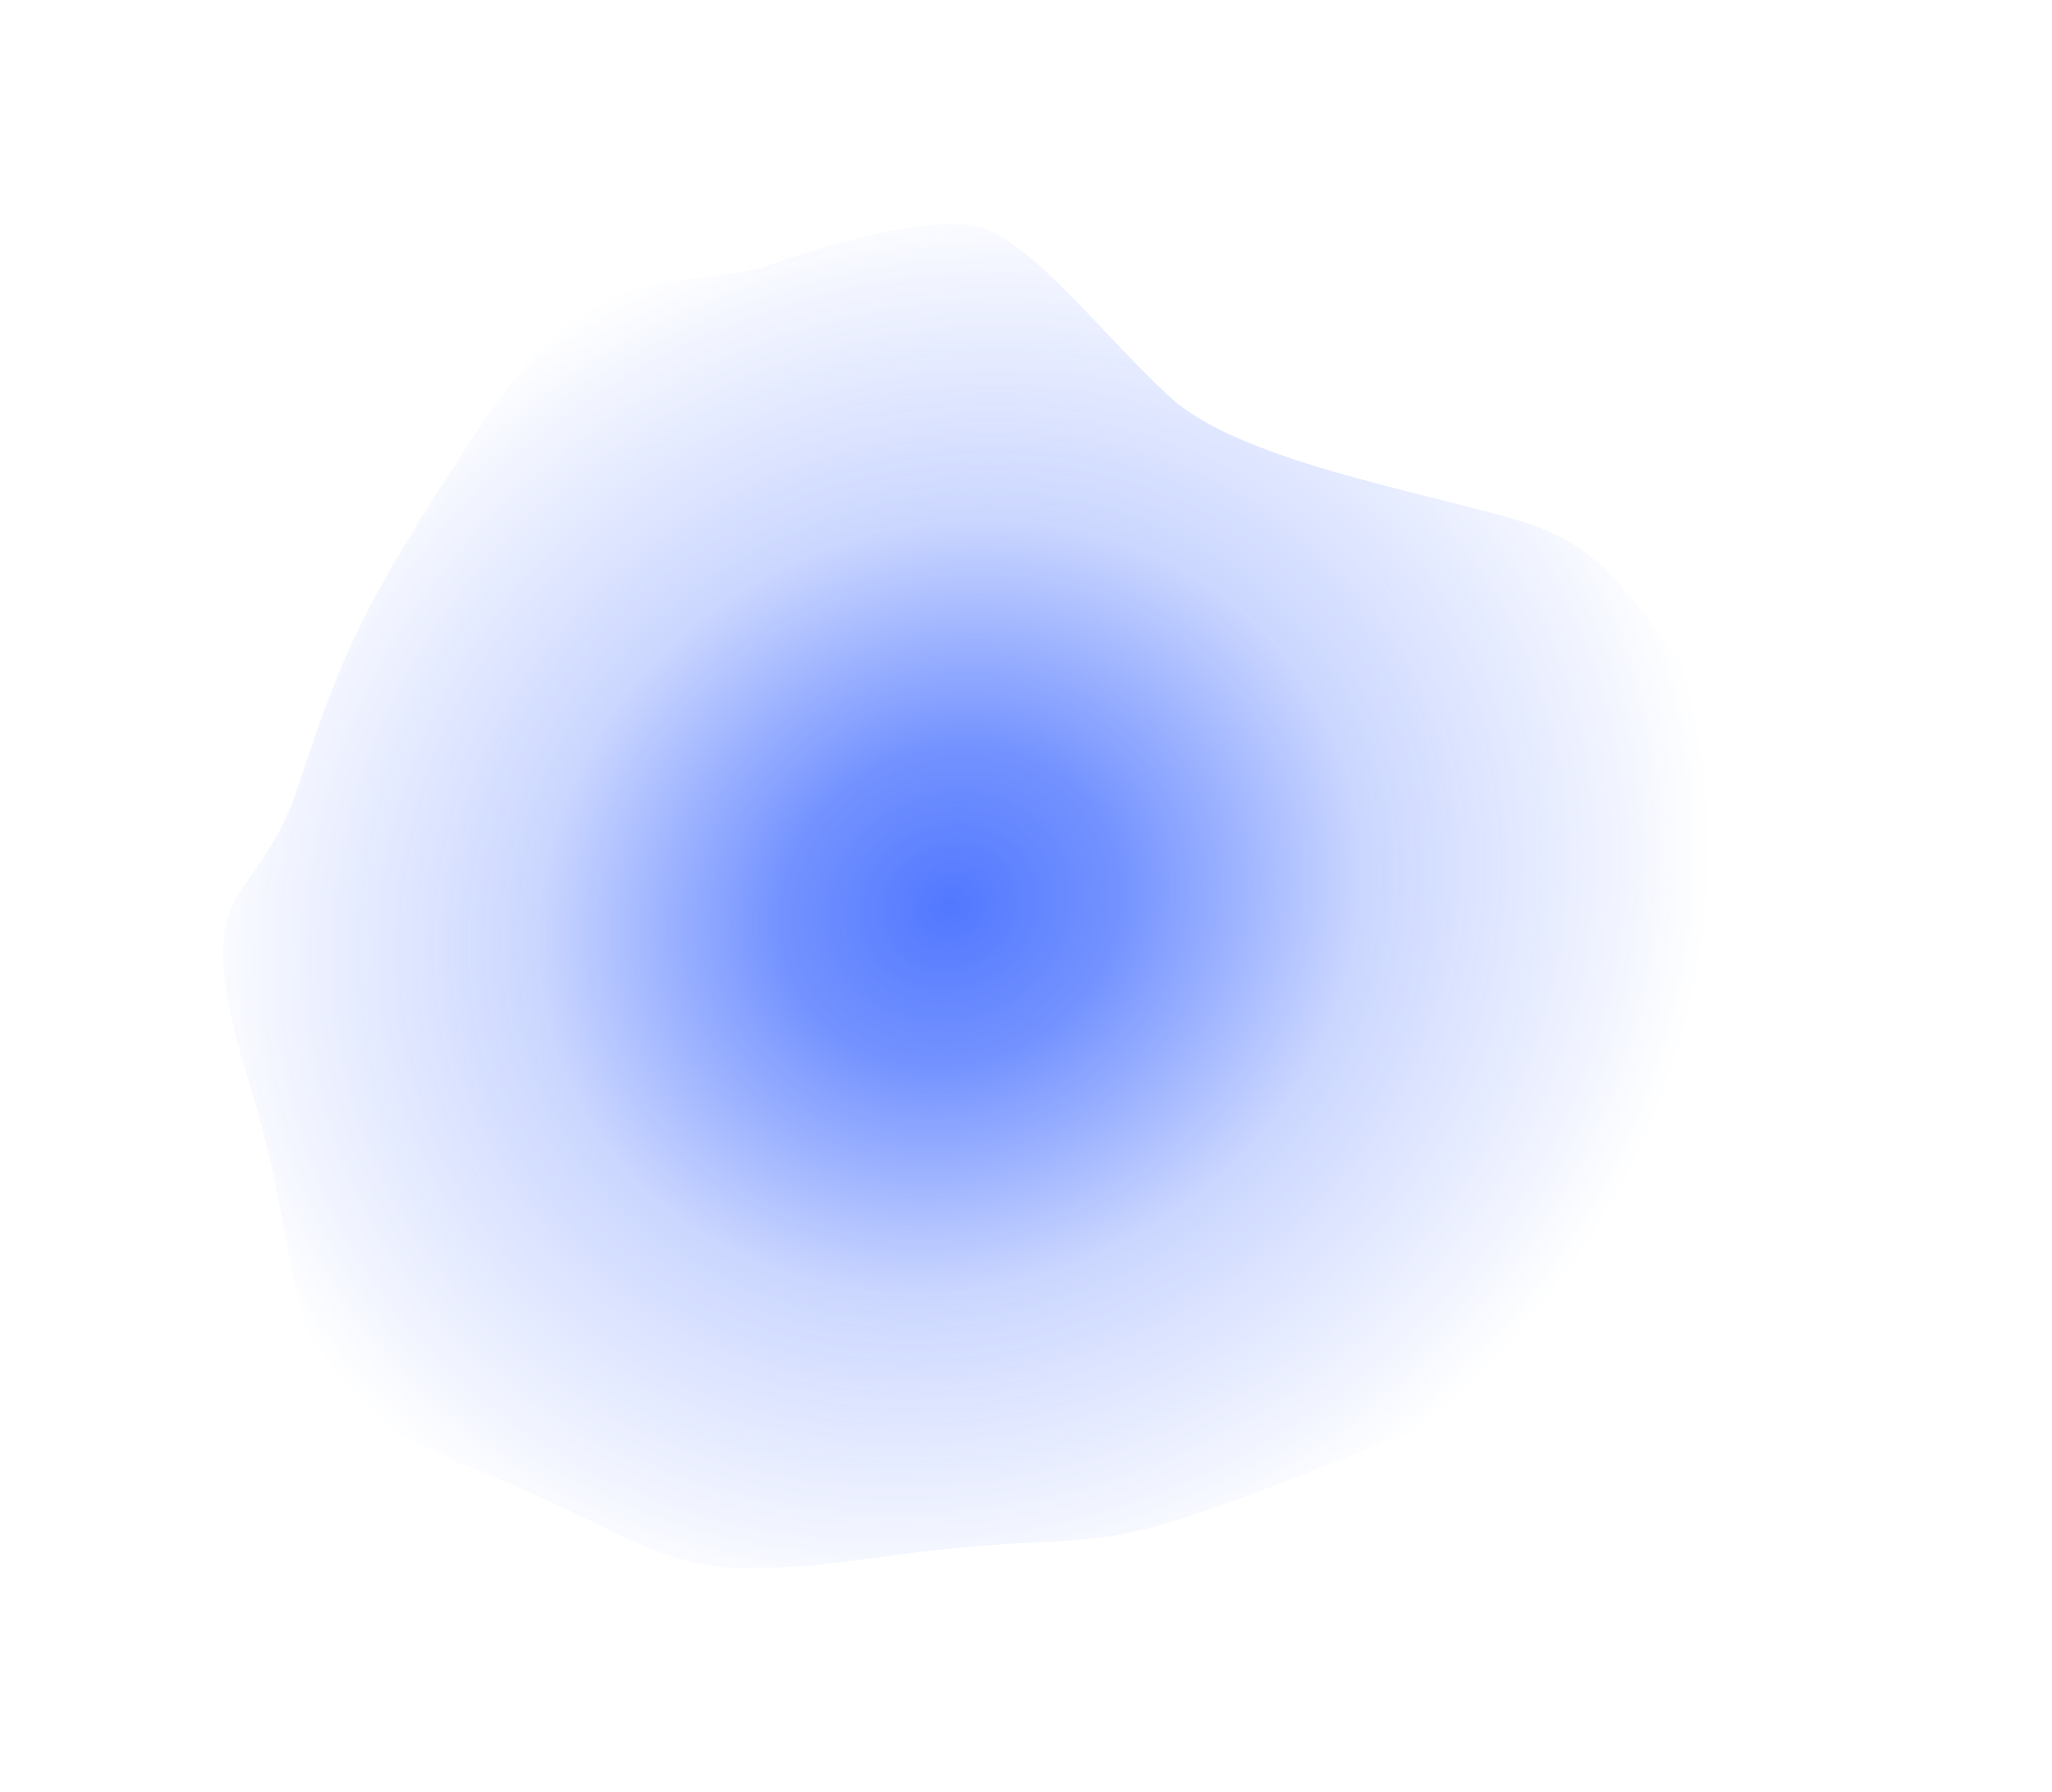 <?xml version="1.0" encoding="UTF-8"?> <svg xmlns="http://www.w3.org/2000/svg" width="725" height="633" viewBox="0 0 725 633" fill="none"><g filter="url(#filter0_f_130_948)"><path d="M168.126 153.024C209.779 90.094 227.246 103.977 269.595 94.44C289.678 86.929 333.769 73.794 349.473 81.346C369.101 90.785 388.117 116.557 412.68 139.659C437.243 162.761 501.192 173.242 536.954 184.02C572.716 194.797 578.451 215.986 626.999 280.632C675.548 345.278 618.63 405.303 589.111 445.248C559.593 485.193 530.203 493.639 453.524 523.529C376.844 553.42 390.914 538.905 310.558 550.146C230.201 561.388 240.034 547.721 165.688 518.209C91.342 488.697 112.587 462.05 88.658 384.788C64.728 307.526 90.069 323.788 105.172 278.318C120.275 232.847 126.473 215.953 168.126 153.024Z" fill="url(#paint0_radial_130_948)" fill-opacity="0.8"></path></g><defs><filter id="filter0_f_130_948" x="0.616" y="0.881" width="723.475" height="631.381" filterUnits="userSpaceOnUse" color-interpolation-filters="sRGB"><feFlood flood-opacity="0" result="BackgroundImageFix"></feFlood><feBlend mode="normal" in="SourceGraphic" in2="BackgroundImageFix" result="shape"></feBlend><feGaussianBlur stdDeviation="39.1" result="effect1_foregroundBlur_130_948"></feGaussianBlur></filter><radialGradient id="paint0_radial_130_948" cx="0" cy="0" r="1" gradientUnits="userSpaceOnUse" gradientTransform="translate(335.824 320.377) rotate(60) scale(247.047 272.856)"><stop stop-color="#2656FF"></stop><stop offset="0.225" stop-color="#2656FF" stop-opacity="0.8"></stop><stop offset="0.543" stop-color="#2656FF" stop-opacity="0.3"></stop><stop offset="1" stop-color="#2656FF" stop-opacity="0"></stop></radialGradient></defs></svg> 